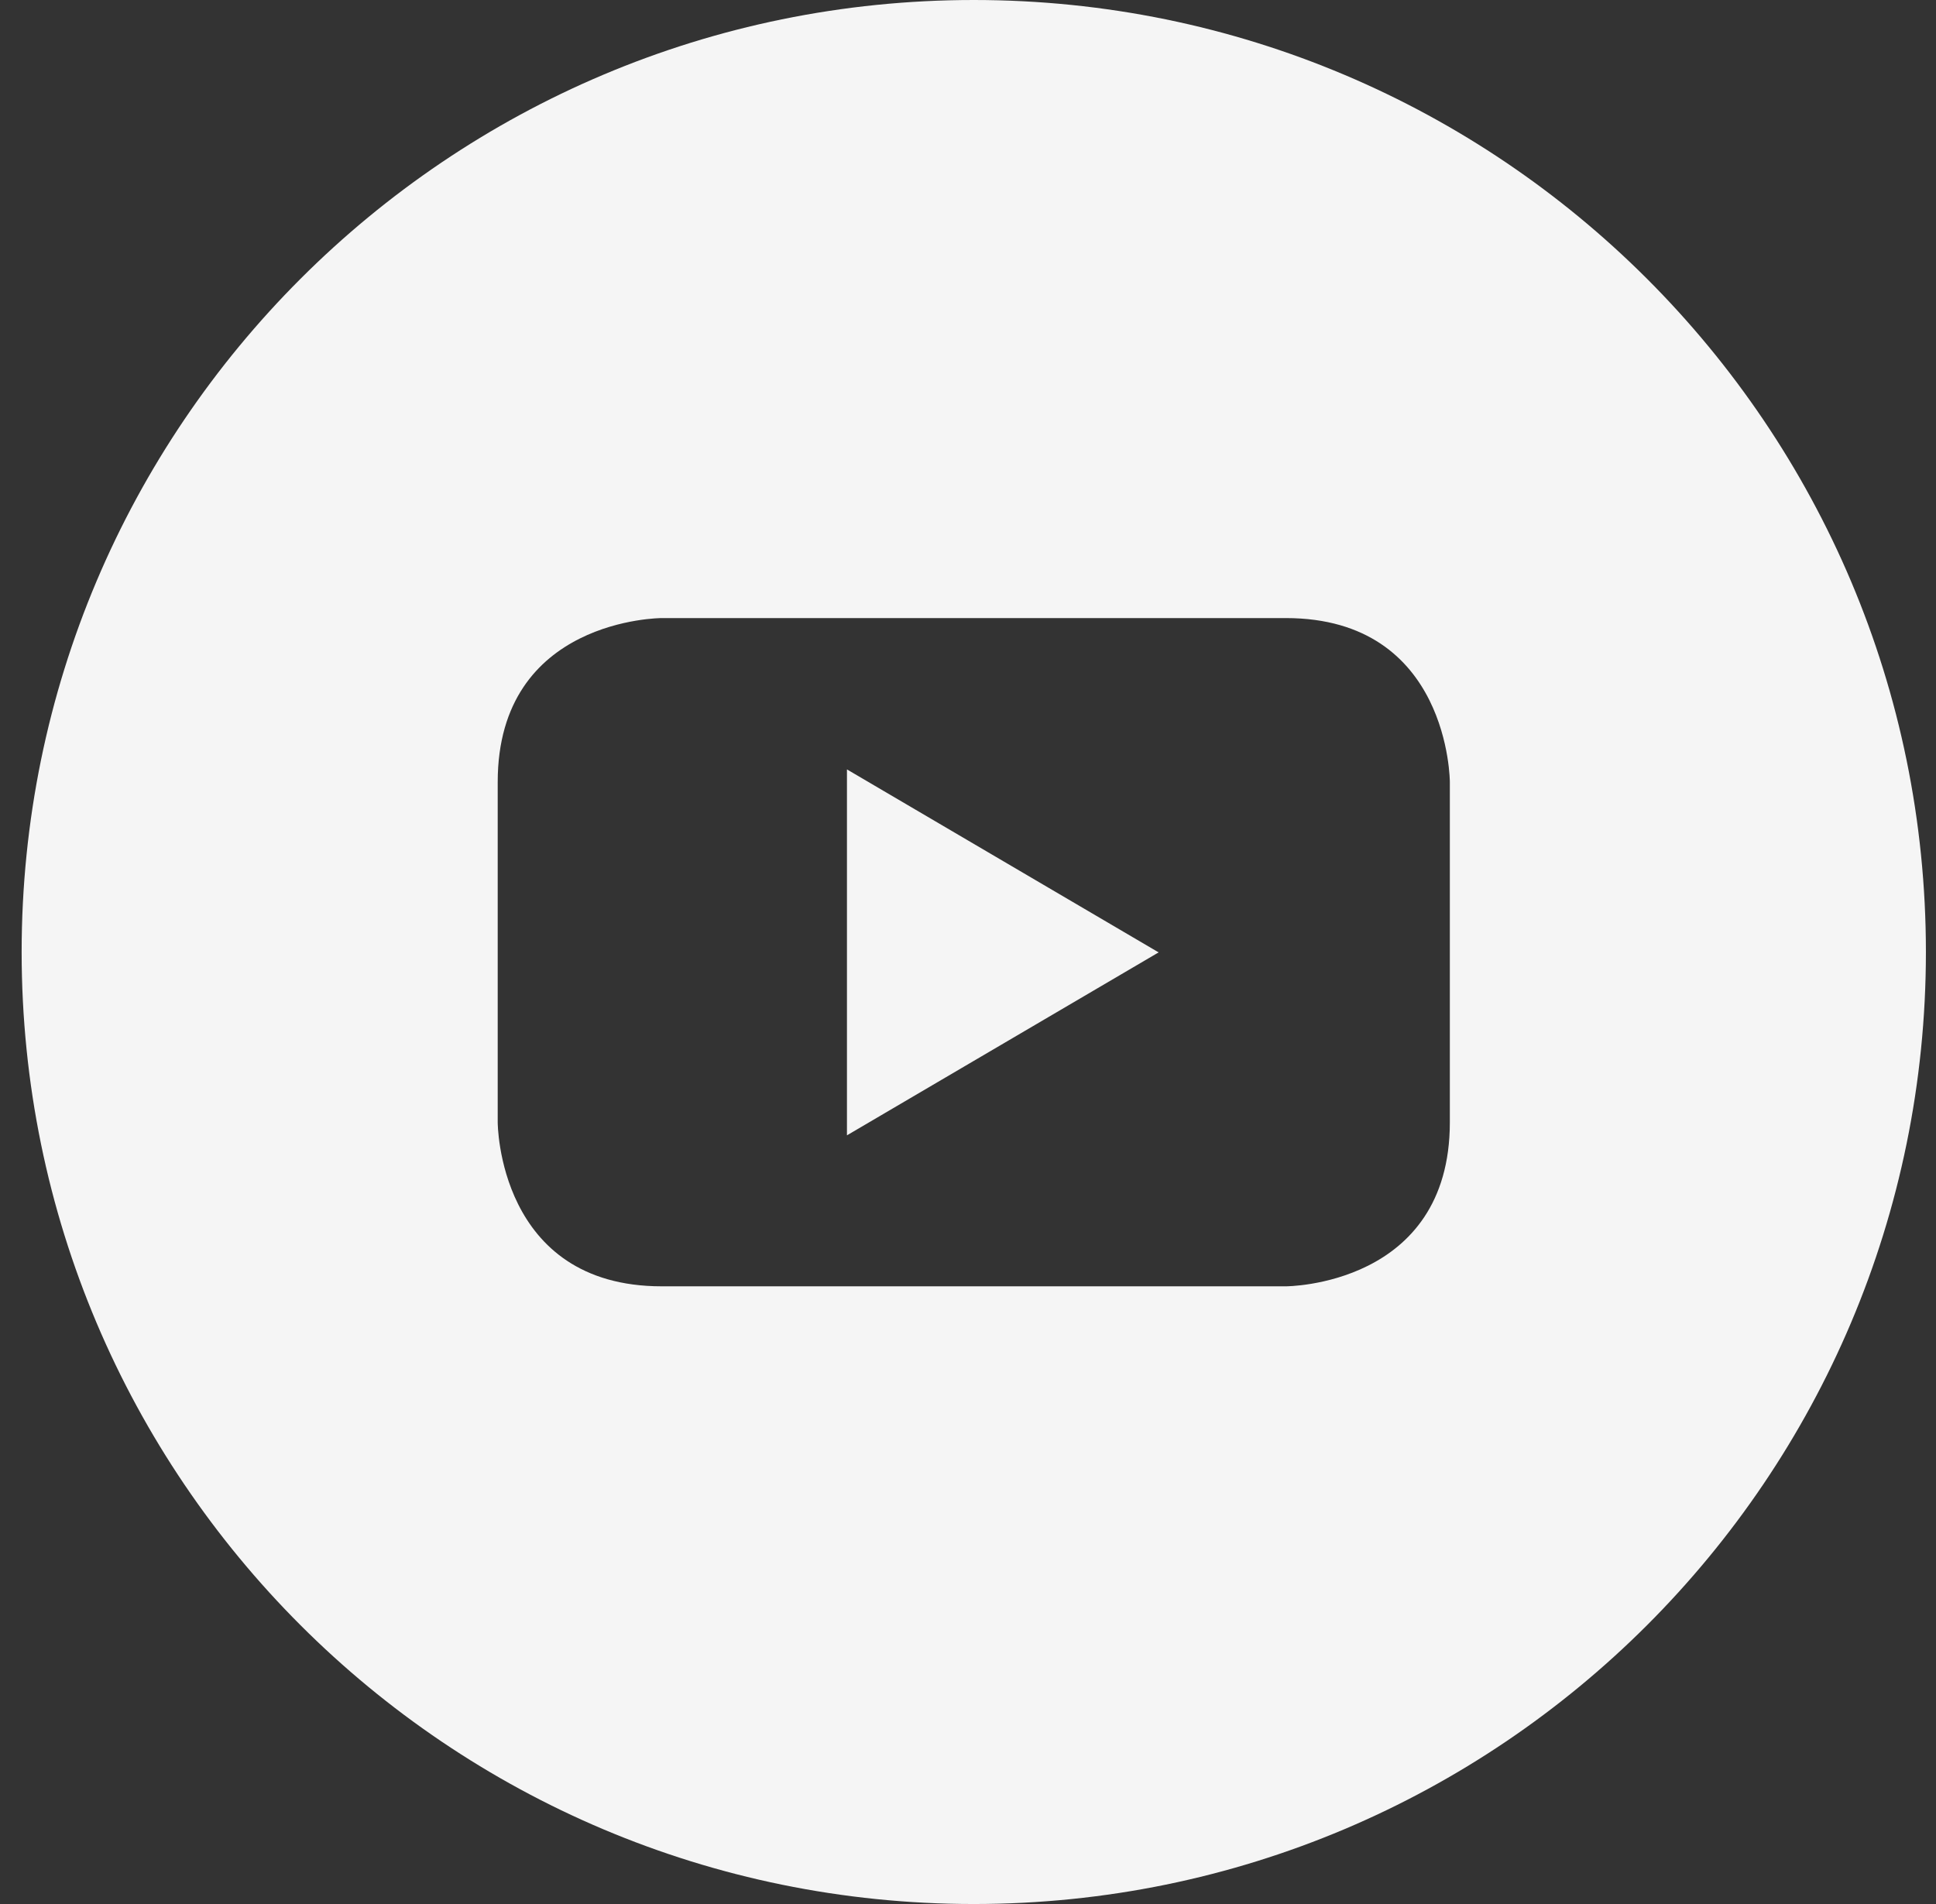 <svg width="61" height="60" viewBox="0 0 61 60" fill="none" xmlns="http://www.w3.org/2000/svg">
<rect x="0" y="0" width="61" height="60" fill="#333333" stroke="none"/>
<path d="M26.686 35.777L36.506 30.012L26.686 24.246V35.777Z" fill="#F5F5F5"/>
<path d="M30.682 0C14.112 0 0.682 13.43 0.682 30C0.682 46.57 14.112 60 30.682 60C47.252 60 60.682 46.57 60.682 30C60.682 13.43 47.252 0 30.682 0ZM45.682 35.367C45.682 40.535 40.514 40.535 40.514 40.535H20.85C15.682 40.535 15.682 35.367 15.682 35.367V24.645C15.682 19.477 20.85 19.477 20.85 19.477H40.514C45.682 19.477 45.682 24.645 45.682 24.645V35.367Z" fill="#F5F5F5"/>
</svg>
